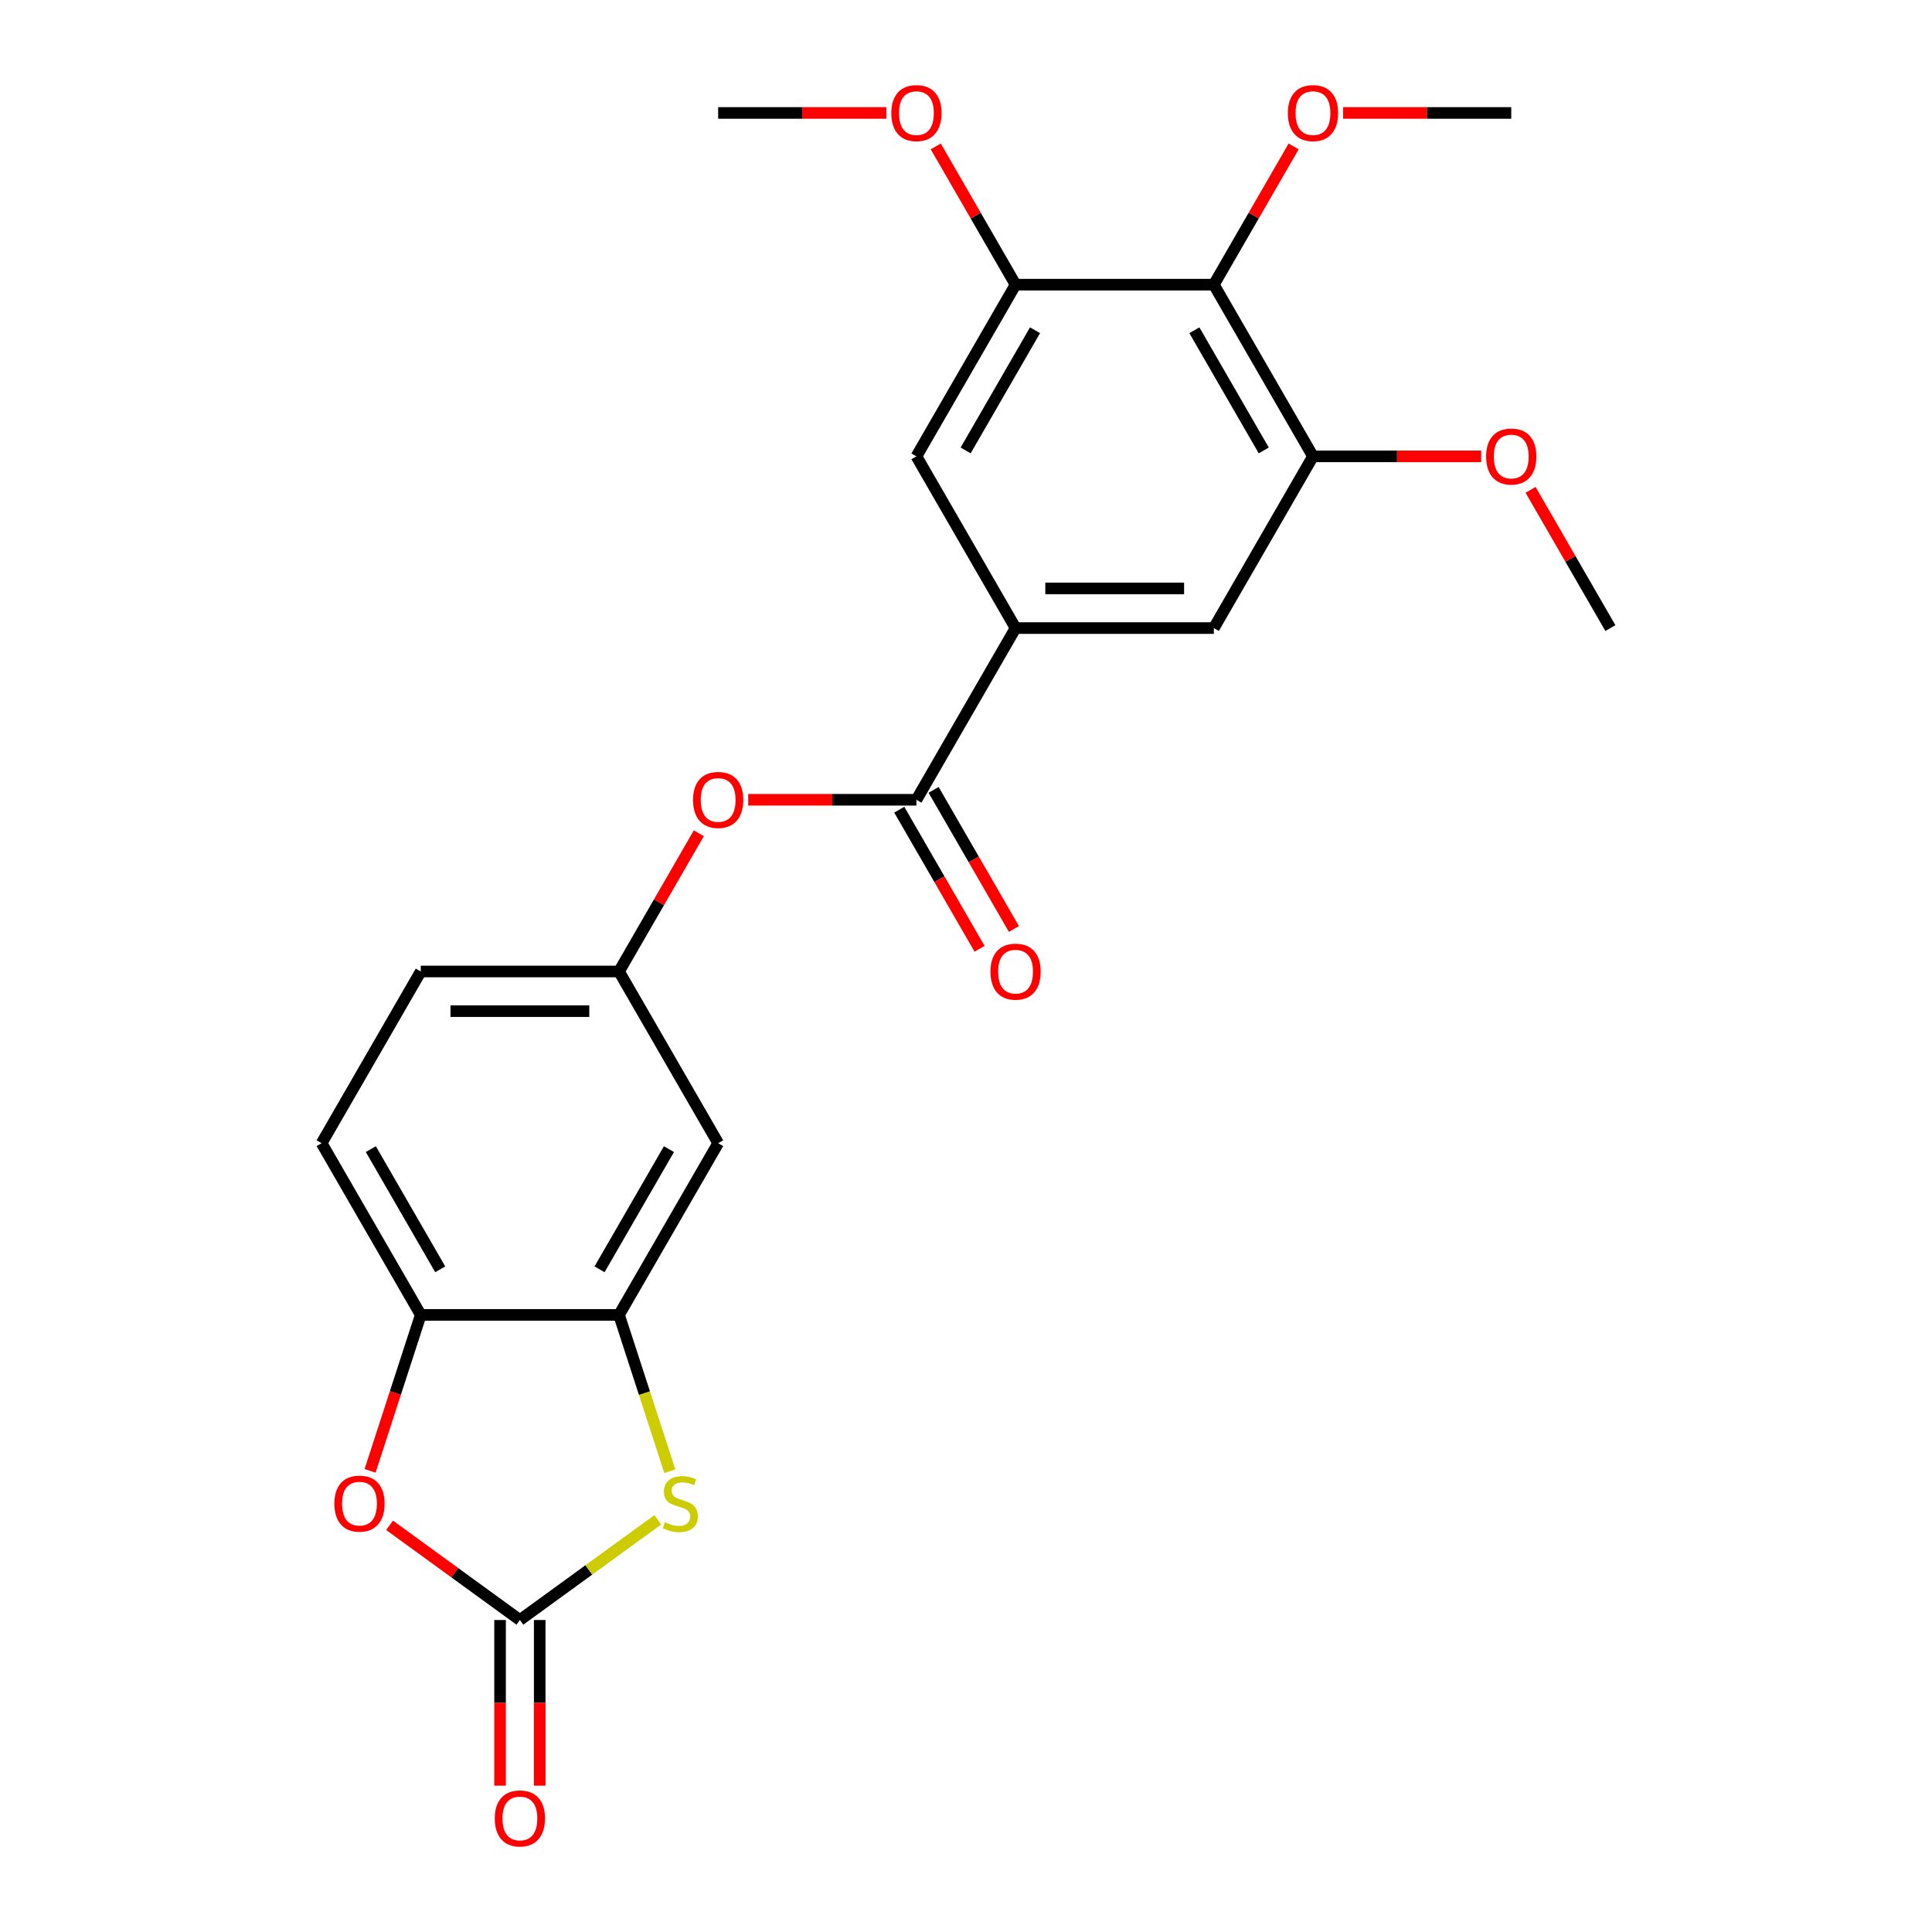 <?xml version='1.0' encoding='iso-8859-1'?>
<svg version='1.1' baseProfile='full'
              xmlns='http://www.w3.org/2000/svg'
                      xmlns:rdkit='http://www.rdkit.org/xml'
                      xmlns:xlink='http://www.w3.org/1999/xlink'
                  xml:space='preserve'
width='1000px' height='1000px' viewBox='0 0 1000 1000'>
<!-- END OF HEADER -->
<rect style='opacity:1.0;fill:#FFFFFF;stroke:none' width='1000' height='1000' x='0' y='0'> </rect>
<path class='bond-0' d='M 269.095,838.514 L 304.784,812.584' style='fill:none;fill-rule:evenodd;stroke:#000000;stroke-width:6px;stroke-linecap:butt;stroke-linejoin:miter;stroke-opacity:1' />
<path class='bond-0' d='M 304.784,812.584 L 340.474,786.653' style='fill:none;fill-rule:evenodd;stroke:#CCCC00;stroke-width:6px;stroke-linecap:butt;stroke-linejoin:miter;stroke-opacity:1' />
<path class='bond-1' d='M 269.095,838.514 L 235.365,814.008' style='fill:none;fill-rule:evenodd;stroke:#000000;stroke-width:6px;stroke-linecap:butt;stroke-linejoin:miter;stroke-opacity:1' />
<path class='bond-1' d='M 235.365,814.008 L 201.635,789.502' style='fill:none;fill-rule:evenodd;stroke:#FF0000;stroke-width:6px;stroke-linecap:butt;stroke-linejoin:miter;stroke-opacity:1' />
<path class='bond-14' d='M 258.832,838.514 L 258.832,881.383' style='fill:none;fill-rule:evenodd;stroke:#000000;stroke-width:6px;stroke-linecap:butt;stroke-linejoin:miter;stroke-opacity:1' />
<path class='bond-14' d='M 258.832,881.383 L 258.832,924.253' style='fill:none;fill-rule:evenodd;stroke:#FF0000;stroke-width:6px;stroke-linecap:butt;stroke-linejoin:miter;stroke-opacity:1' />
<path class='bond-14' d='M 279.357,838.514 L 279.357,881.383' style='fill:none;fill-rule:evenodd;stroke:#000000;stroke-width:6px;stroke-linecap:butt;stroke-linejoin:miter;stroke-opacity:1' />
<path class='bond-14' d='M 279.357,881.383 L 279.357,924.253' style='fill:none;fill-rule:evenodd;stroke:#FF0000;stroke-width:6px;stroke-linecap:butt;stroke-linejoin:miter;stroke-opacity:1' />
<path class='bond-3' d='M 346.698,761.507 L 333.553,721.049' style='fill:none;fill-rule:evenodd;stroke:#CCCC00;stroke-width:6px;stroke-linecap:butt;stroke-linejoin:miter;stroke-opacity:1' />
<path class='bond-3' d='M 333.553,721.049 L 320.407,680.591' style='fill:none;fill-rule:evenodd;stroke:#000000;stroke-width:6px;stroke-linecap:butt;stroke-linejoin:miter;stroke-opacity:1' />
<path class='bond-8' d='M 191.556,761.307 L 204.669,720.949' style='fill:none;fill-rule:evenodd;stroke:#FF0000;stroke-width:6px;stroke-linecap:butt;stroke-linejoin:miter;stroke-opacity:1' />
<path class='bond-8' d='M 204.669,720.949 L 217.782,680.591' style='fill:none;fill-rule:evenodd;stroke:#000000;stroke-width:6px;stroke-linecap:butt;stroke-linejoin:miter;stroke-opacity:1' />
<path class='bond-2' d='M 474.344,413.964 L 430.814,413.964' style='fill:none;fill-rule:evenodd;stroke:#000000;stroke-width:6px;stroke-linecap:butt;stroke-linejoin:miter;stroke-opacity:1' />
<path class='bond-2' d='M 430.814,413.964 L 387.285,413.964' style='fill:none;fill-rule:evenodd;stroke:#FF0000;stroke-width:6px;stroke-linecap:butt;stroke-linejoin:miter;stroke-opacity:1' />
<path class='bond-4' d='M 474.344,413.964 L 525.656,325.089' style='fill:none;fill-rule:evenodd;stroke:#000000;stroke-width:6px;stroke-linecap:butt;stroke-linejoin:miter;stroke-opacity:1' />
<path class='bond-15' d='M 465.456,419.095 L 486.238,455.09' style='fill:none;fill-rule:evenodd;stroke:#000000;stroke-width:6px;stroke-linecap:butt;stroke-linejoin:miter;stroke-opacity:1' />
<path class='bond-15' d='M 486.238,455.09 L 507.02,491.085' style='fill:none;fill-rule:evenodd;stroke:#FF0000;stroke-width:6px;stroke-linecap:butt;stroke-linejoin:miter;stroke-opacity:1' />
<path class='bond-15' d='M 483.231,408.833 L 504.013,444.828' style='fill:none;fill-rule:evenodd;stroke:#000000;stroke-width:6px;stroke-linecap:butt;stroke-linejoin:miter;stroke-opacity:1' />
<path class='bond-15' d='M 504.013,444.828 L 524.795,480.823' style='fill:none;fill-rule:evenodd;stroke:#FF0000;stroke-width:6px;stroke-linecap:butt;stroke-linejoin:miter;stroke-opacity:1' />
<path class='bond-11' d='M 320.407,680.591 L 371.719,591.715' style='fill:none;fill-rule:evenodd;stroke:#000000;stroke-width:6px;stroke-linecap:butt;stroke-linejoin:miter;stroke-opacity:1' />
<path class='bond-11' d='M 310.329,656.997 L 346.247,594.784' style='fill:none;fill-rule:evenodd;stroke:#000000;stroke-width:6px;stroke-linecap:butt;stroke-linejoin:miter;stroke-opacity:1' />
<path class='bond-24' d='M 320.407,680.591 L 217.782,680.591' style='fill:none;fill-rule:evenodd;stroke:#000000;stroke-width:6px;stroke-linecap:butt;stroke-linejoin:miter;stroke-opacity:1' />
<path class='bond-9' d='M 525.656,325.089 L 474.344,236.213' style='fill:none;fill-rule:evenodd;stroke:#000000;stroke-width:6px;stroke-linecap:butt;stroke-linejoin:miter;stroke-opacity:1' />
<path class='bond-10' d='M 525.656,325.089 L 628.281,325.089' style='fill:none;fill-rule:evenodd;stroke:#000000;stroke-width:6px;stroke-linecap:butt;stroke-linejoin:miter;stroke-opacity:1' />
<path class='bond-10' d='M 541.05,304.564 L 612.887,304.564' style='fill:none;fill-rule:evenodd;stroke:#000000;stroke-width:6px;stroke-linecap:butt;stroke-linejoin:miter;stroke-opacity:1' />
<path class='bond-5' d='M 628.281,147.338 L 679.593,236.213' style='fill:none;fill-rule:evenodd;stroke:#000000;stroke-width:6px;stroke-linecap:butt;stroke-linejoin:miter;stroke-opacity:1' />
<path class='bond-5' d='M 618.203,170.931 L 654.121,233.144' style='fill:none;fill-rule:evenodd;stroke:#000000;stroke-width:6px;stroke-linecap:butt;stroke-linejoin:miter;stroke-opacity:1' />
<path class='bond-17' d='M 628.281,147.338 L 648.935,111.563' style='fill:none;fill-rule:evenodd;stroke:#000000;stroke-width:6px;stroke-linecap:butt;stroke-linejoin:miter;stroke-opacity:1' />
<path class='bond-17' d='M 648.935,111.563 L 669.59,75.788' style='fill:none;fill-rule:evenodd;stroke:#FF0000;stroke-width:6px;stroke-linecap:butt;stroke-linejoin:miter;stroke-opacity:1' />
<path class='bond-26' d='M 628.281,147.338 L 525.656,147.338' style='fill:none;fill-rule:evenodd;stroke:#000000;stroke-width:6px;stroke-linecap:butt;stroke-linejoin:miter;stroke-opacity:1' />
<path class='bond-6' d='M 679.593,236.213 L 628.281,325.089' style='fill:none;fill-rule:evenodd;stroke:#000000;stroke-width:6px;stroke-linecap:butt;stroke-linejoin:miter;stroke-opacity:1' />
<path class='bond-20' d='M 679.593,236.213 L 723.123,236.213' style='fill:none;fill-rule:evenodd;stroke:#000000;stroke-width:6px;stroke-linecap:butt;stroke-linejoin:miter;stroke-opacity:1' />
<path class='bond-20' d='M 723.123,236.213 L 766.652,236.213' style='fill:none;fill-rule:evenodd;stroke:#FF0000;stroke-width:6px;stroke-linecap:butt;stroke-linejoin:miter;stroke-opacity:1' />
<path class='bond-7' d='M 525.656,147.338 L 474.344,236.213' style='fill:none;fill-rule:evenodd;stroke:#000000;stroke-width:6px;stroke-linecap:butt;stroke-linejoin:miter;stroke-opacity:1' />
<path class='bond-7' d='M 535.734,170.931 L 499.816,233.144' style='fill:none;fill-rule:evenodd;stroke:#000000;stroke-width:6px;stroke-linecap:butt;stroke-linejoin:miter;stroke-opacity:1' />
<path class='bond-19' d='M 525.656,147.338 L 505.001,111.563' style='fill:none;fill-rule:evenodd;stroke:#000000;stroke-width:6px;stroke-linecap:butt;stroke-linejoin:miter;stroke-opacity:1' />
<path class='bond-19' d='M 505.001,111.563 L 484.347,75.788' style='fill:none;fill-rule:evenodd;stroke:#FF0000;stroke-width:6px;stroke-linecap:butt;stroke-linejoin:miter;stroke-opacity:1' />
<path class='bond-16' d='M 217.782,680.591 L 166.47,591.715' style='fill:none;fill-rule:evenodd;stroke:#000000;stroke-width:6px;stroke-linecap:butt;stroke-linejoin:miter;stroke-opacity:1' />
<path class='bond-16' d='M 227.861,656.997 L 191.942,594.784' style='fill:none;fill-rule:evenodd;stroke:#000000;stroke-width:6px;stroke-linecap:butt;stroke-linejoin:miter;stroke-opacity:1' />
<path class='bond-13' d='M 371.719,591.715 L 320.407,502.84' style='fill:none;fill-rule:evenodd;stroke:#000000;stroke-width:6px;stroke-linecap:butt;stroke-linejoin:miter;stroke-opacity:1' />
<path class='bond-12' d='M 361.716,431.29 L 341.062,467.065' style='fill:none;fill-rule:evenodd;stroke:#FF0000;stroke-width:6px;stroke-linecap:butt;stroke-linejoin:miter;stroke-opacity:1' />
<path class='bond-12' d='M 341.062,467.065 L 320.407,502.84' style='fill:none;fill-rule:evenodd;stroke:#000000;stroke-width:6px;stroke-linecap:butt;stroke-linejoin:miter;stroke-opacity:1' />
<path class='bond-25' d='M 320.407,502.84 L 217.782,502.84' style='fill:none;fill-rule:evenodd;stroke:#000000;stroke-width:6px;stroke-linecap:butt;stroke-linejoin:miter;stroke-opacity:1' />
<path class='bond-25' d='M 305.013,523.365 L 233.176,523.365' style='fill:none;fill-rule:evenodd;stroke:#000000;stroke-width:6px;stroke-linecap:butt;stroke-linejoin:miter;stroke-opacity:1' />
<path class='bond-18' d='M 166.47,591.715 L 217.782,502.84' style='fill:none;fill-rule:evenodd;stroke:#000000;stroke-width:6px;stroke-linecap:butt;stroke-linejoin:miter;stroke-opacity:1' />
<path class='bond-21' d='M 695.159,58.462 L 738.688,58.462' style='fill:none;fill-rule:evenodd;stroke:#FF0000;stroke-width:6px;stroke-linecap:butt;stroke-linejoin:miter;stroke-opacity:1' />
<path class='bond-21' d='M 738.688,58.462 L 782.218,58.462' style='fill:none;fill-rule:evenodd;stroke:#000000;stroke-width:6px;stroke-linecap:butt;stroke-linejoin:miter;stroke-opacity:1' />
<path class='bond-22' d='M 458.778,58.462 L 415.249,58.462' style='fill:none;fill-rule:evenodd;stroke:#FF0000;stroke-width:6px;stroke-linecap:butt;stroke-linejoin:miter;stroke-opacity:1' />
<path class='bond-22' d='M 415.249,58.462 L 371.719,58.462' style='fill:none;fill-rule:evenodd;stroke:#000000;stroke-width:6px;stroke-linecap:butt;stroke-linejoin:miter;stroke-opacity:1' />
<path class='bond-23' d='M 792.221,253.539 L 812.875,289.314' style='fill:none;fill-rule:evenodd;stroke:#FF0000;stroke-width:6px;stroke-linecap:butt;stroke-linejoin:miter;stroke-opacity:1' />
<path class='bond-23' d='M 812.875,289.314 L 833.53,325.089' style='fill:none;fill-rule:evenodd;stroke:#000000;stroke-width:6px;stroke-linecap:butt;stroke-linejoin:miter;stroke-opacity:1' />
<path  class='atom-1' d='M 344.12 787.912
Q 344.44 788.032, 345.76 788.592
Q 347.08 789.152, 348.52 789.512
Q 350 789.832, 351.44 789.832
Q 354.12 789.832, 355.68 788.552
Q 357.24 787.232, 357.24 784.952
Q 357.24 783.392, 356.44 782.432
Q 355.68 781.472, 354.48 780.952
Q 353.28 780.432, 351.28 779.832
Q 348.76 779.072, 347.24 778.352
Q 345.76 777.632, 344.68 776.112
Q 343.64 774.592, 343.64 772.032
Q 343.64 768.472, 346.04 766.272
Q 348.48 764.072, 353.28 764.072
Q 356.56 764.072, 360.28 765.632
L 359.36 768.712
Q 355.96 767.312, 353.4 767.312
Q 350.64 767.312, 349.12 768.472
Q 347.6 769.592, 347.64 771.552
Q 347.64 773.072, 348.4 773.992
Q 349.2 774.912, 350.32 775.432
Q 351.48 775.952, 353.4 776.552
Q 355.96 777.352, 357.48 778.152
Q 359 778.952, 360.08 780.592
Q 361.2 782.192, 361.2 784.952
Q 361.2 788.872, 358.56 790.992
Q 355.96 793.072, 351.6 793.072
Q 349.08 793.072, 347.16 792.512
Q 345.28 791.992, 343.04 791.072
L 344.12 787.912
' fill='#CCCC00'/>
<path  class='atom-2' d='M 173.07 778.272
Q 173.07 771.472, 176.43 767.672
Q 179.79 763.872, 186.07 763.872
Q 192.35 763.872, 195.71 767.672
Q 199.07 771.472, 199.07 778.272
Q 199.07 785.152, 195.67 789.072
Q 192.27 792.952, 186.07 792.952
Q 179.83 792.952, 176.43 789.072
Q 173.07 785.192, 173.07 778.272
M 186.07 789.752
Q 190.39 789.752, 192.71 786.872
Q 195.07 783.952, 195.07 778.272
Q 195.07 772.712, 192.71 769.912
Q 190.39 767.072, 186.07 767.072
Q 181.75 767.072, 179.39 769.872
Q 177.07 772.672, 177.07 778.272
Q 177.07 783.992, 179.39 786.872
Q 181.75 789.752, 186.07 789.752
' fill='#FF0000'/>
<path  class='atom-13' d='M 358.719 414.044
Q 358.719 407.244, 362.079 403.444
Q 365.439 399.644, 371.719 399.644
Q 377.999 399.644, 381.359 403.444
Q 384.719 407.244, 384.719 414.044
Q 384.719 420.924, 381.319 424.844
Q 377.919 428.724, 371.719 428.724
Q 365.479 428.724, 362.079 424.844
Q 358.719 420.964, 358.719 414.044
M 371.719 425.524
Q 376.039 425.524, 378.359 422.644
Q 380.719 419.724, 380.719 414.044
Q 380.719 408.484, 378.359 405.684
Q 376.039 402.844, 371.719 402.844
Q 367.399 402.844, 365.039 405.644
Q 362.719 408.444, 362.719 414.044
Q 362.719 419.764, 365.039 422.644
Q 367.399 425.524, 371.719 425.524
' fill='#FF0000'/>
<path  class='atom-15' d='M 256.095 941.218
Q 256.095 934.418, 259.455 930.618
Q 262.815 926.818, 269.095 926.818
Q 275.375 926.818, 278.735 930.618
Q 282.095 934.418, 282.095 941.218
Q 282.095 948.098, 278.695 952.018
Q 275.295 955.898, 269.095 955.898
Q 262.855 955.898, 259.455 952.018
Q 256.095 948.138, 256.095 941.218
M 269.095 952.698
Q 273.415 952.698, 275.735 949.818
Q 278.095 946.898, 278.095 941.218
Q 278.095 935.658, 275.735 932.858
Q 273.415 930.018, 269.095 930.018
Q 264.775 930.018, 262.415 932.818
Q 260.095 935.618, 260.095 941.218
Q 260.095 946.938, 262.415 949.818
Q 264.775 952.698, 269.095 952.698
' fill='#FF0000'/>
<path  class='atom-16' d='M 512.656 502.92
Q 512.656 496.12, 516.016 492.32
Q 519.376 488.52, 525.656 488.52
Q 531.936 488.52, 535.296 492.32
Q 538.656 496.12, 538.656 502.92
Q 538.656 509.8, 535.256 513.72
Q 531.856 517.6, 525.656 517.6
Q 519.416 517.6, 516.016 513.72
Q 512.656 509.84, 512.656 502.92
M 525.656 514.4
Q 529.976 514.4, 532.296 511.52
Q 534.656 508.6, 534.656 502.92
Q 534.656 497.36, 532.296 494.56
Q 529.976 491.72, 525.656 491.72
Q 521.336 491.72, 518.976 494.52
Q 516.656 497.32, 516.656 502.92
Q 516.656 508.64, 518.976 511.52
Q 521.336 514.4, 525.656 514.4
' fill='#FF0000'/>
<path  class='atom-18' d='M 666.593 58.542
Q 666.593 51.742, 669.953 47.942
Q 673.313 44.142, 679.593 44.142
Q 685.873 44.142, 689.233 47.942
Q 692.593 51.742, 692.593 58.542
Q 692.593 65.422, 689.193 69.342
Q 685.793 73.222, 679.593 73.222
Q 673.353 73.222, 669.953 69.342
Q 666.593 65.462, 666.593 58.542
M 679.593 70.022
Q 683.913 70.022, 686.233 67.142
Q 688.593 64.222, 688.593 58.542
Q 688.593 52.982, 686.233 50.182
Q 683.913 47.342, 679.593 47.342
Q 675.273 47.342, 672.913 50.142
Q 670.593 52.942, 670.593 58.542
Q 670.593 64.262, 672.913 67.142
Q 675.273 70.022, 679.593 70.022
' fill='#FF0000'/>
<path  class='atom-20' d='M 461.344 58.542
Q 461.344 51.742, 464.704 47.942
Q 468.064 44.142, 474.344 44.142
Q 480.624 44.142, 483.984 47.942
Q 487.344 51.742, 487.344 58.542
Q 487.344 65.422, 483.944 69.342
Q 480.544 73.222, 474.344 73.222
Q 468.104 73.222, 464.704 69.342
Q 461.344 65.462, 461.344 58.542
M 474.344 70.022
Q 478.664 70.022, 480.984 67.142
Q 483.344 64.222, 483.344 58.542
Q 483.344 52.982, 480.984 50.182
Q 478.664 47.342, 474.344 47.342
Q 470.024 47.342, 467.664 50.142
Q 465.344 52.942, 465.344 58.542
Q 465.344 64.262, 467.664 67.142
Q 470.024 70.022, 474.344 70.022
' fill='#FF0000'/>
<path  class='atom-21' d='M 769.218 236.293
Q 769.218 229.493, 772.578 225.693
Q 775.938 221.893, 782.218 221.893
Q 788.498 221.893, 791.858 225.693
Q 795.218 229.493, 795.218 236.293
Q 795.218 243.173, 791.818 247.093
Q 788.418 250.973, 782.218 250.973
Q 775.978 250.973, 772.578 247.093
Q 769.218 243.213, 769.218 236.293
M 782.218 247.773
Q 786.538 247.773, 788.858 244.893
Q 791.218 241.973, 791.218 236.293
Q 791.218 230.733, 788.858 227.933
Q 786.538 225.093, 782.218 225.093
Q 777.898 225.093, 775.538 227.893
Q 773.218 230.693, 773.218 236.293
Q 773.218 242.013, 775.538 244.893
Q 777.898 247.773, 782.218 247.773
' fill='#FF0000'/>
</svg>
